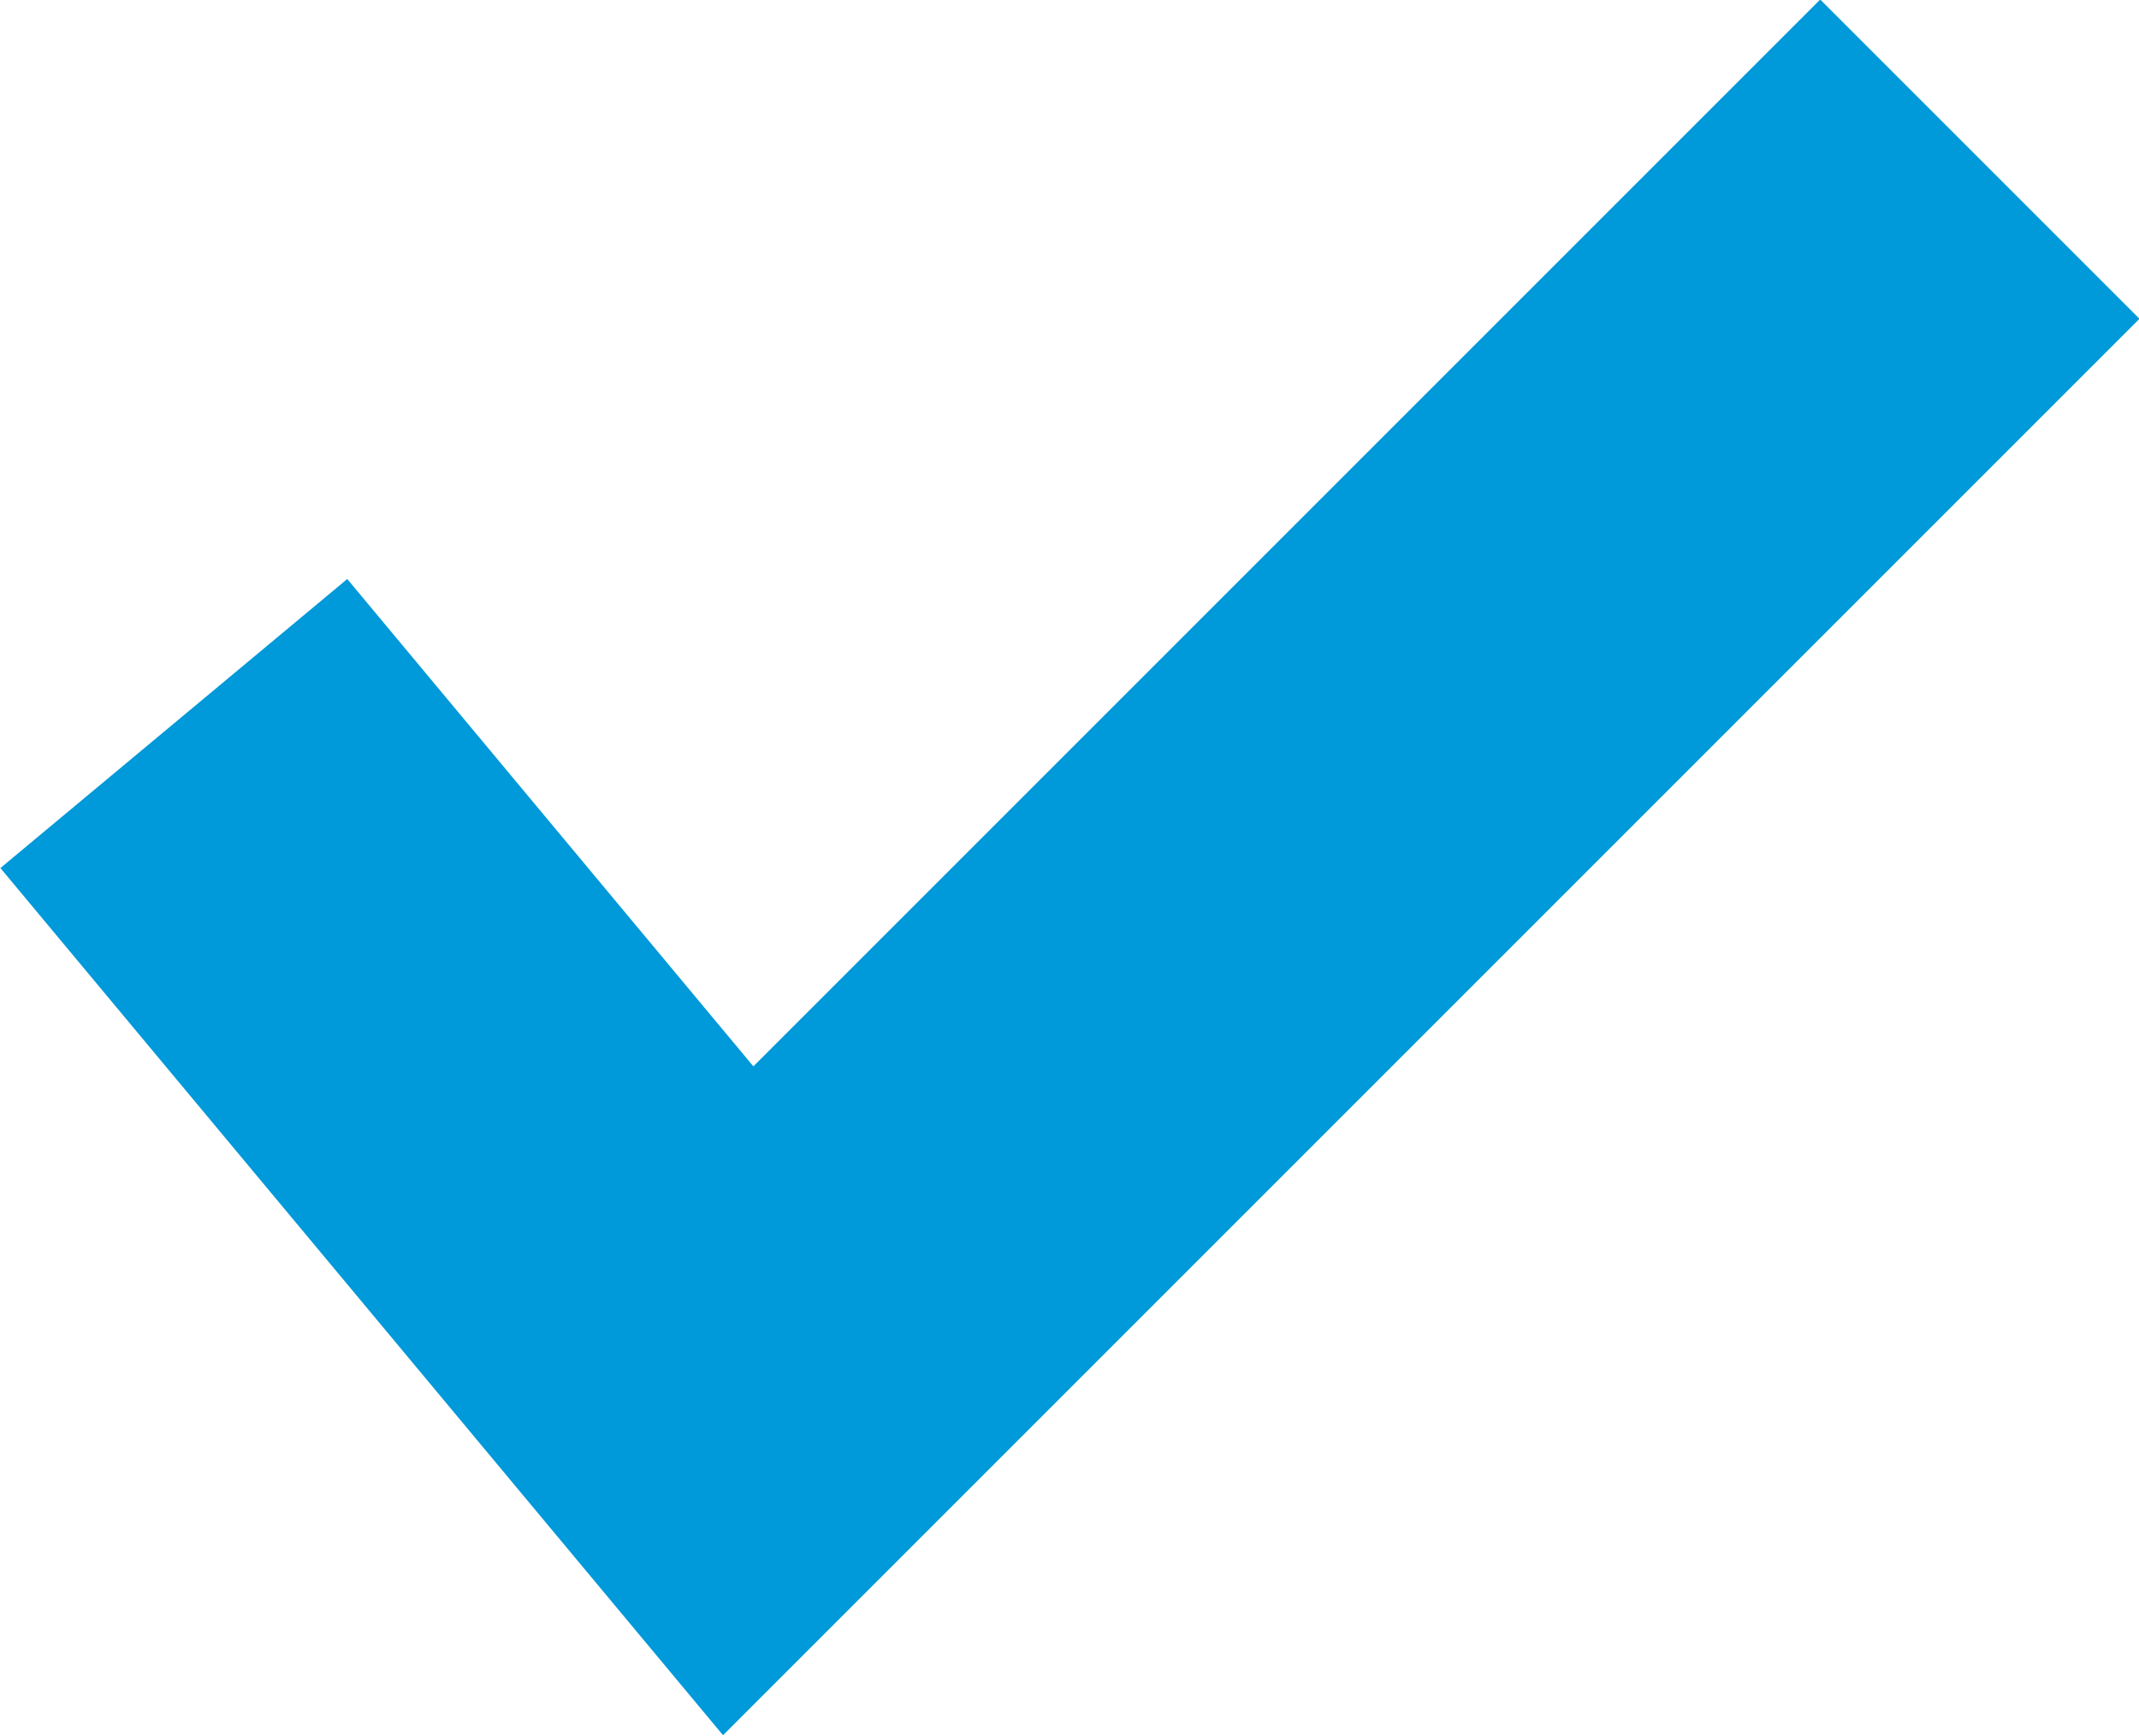 <svg xmlns="http://www.w3.org/2000/svg" width="18.95" height="15.38" viewBox="0 0 18.95 15.38"><defs><style>.cls-1{fill:none;stroke:#0099d9;stroke-miterlimit:10;stroke-width:4px;}</style></defs><g id="レイヤー_2" data-name="レイヤー 2"><g id="レイヤー_1-2" data-name="レイヤー 1"><polyline class="cls-1" points="1.54 6.41 6.54 12.41 17.54 1.41"/></g></g></svg>